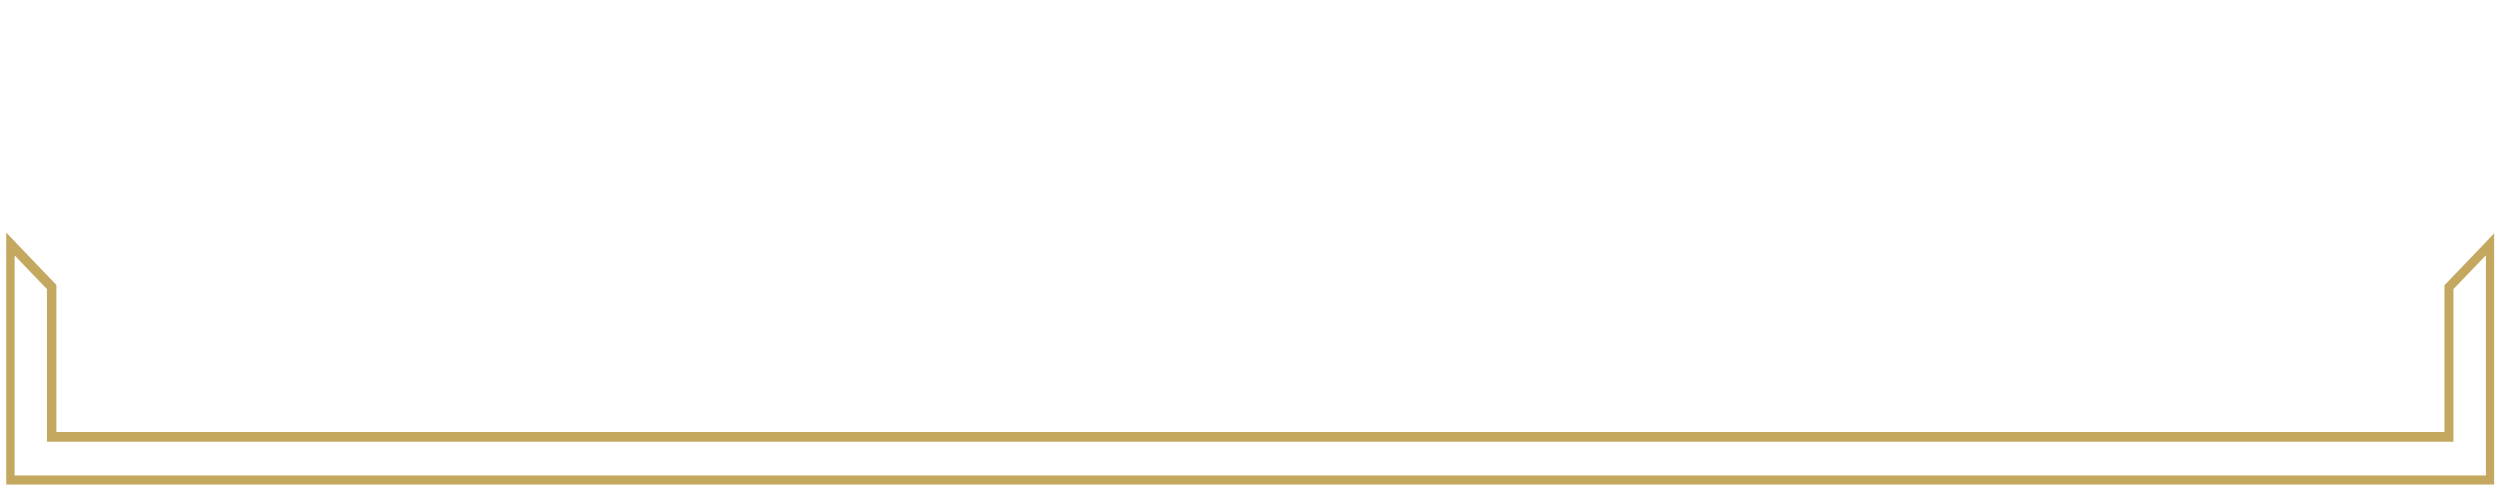 <svg width="266" height="52" viewBox="0 0 266 52" fill="none" xmlns="http://www.w3.org/2000/svg">
<g clip-path="url(#clip0)">
<path d="M264.5 27.176V50.589L1.555 50.589V27.176L4.994 30.761V47.004L261.045 47.004V30.761L264.484 27.176H264.5ZM265.425 24.78L263.803 26.479L260.364 30.064L260.088 30.353V45.968L6 45.968V30.319L5.724 30.03L2.285 26.445L0.663 24.746V51.558L265.376 51.557V24.78H265.425Z" fill="#C4A860"/>
</g>
<defs>
<clipPath id="clip0">
<rect width="266" height="51.414" fill="white" transform="matrix(1 0 0 -1 0 51.558)"/>
</clipPath>
</defs>
</svg>
